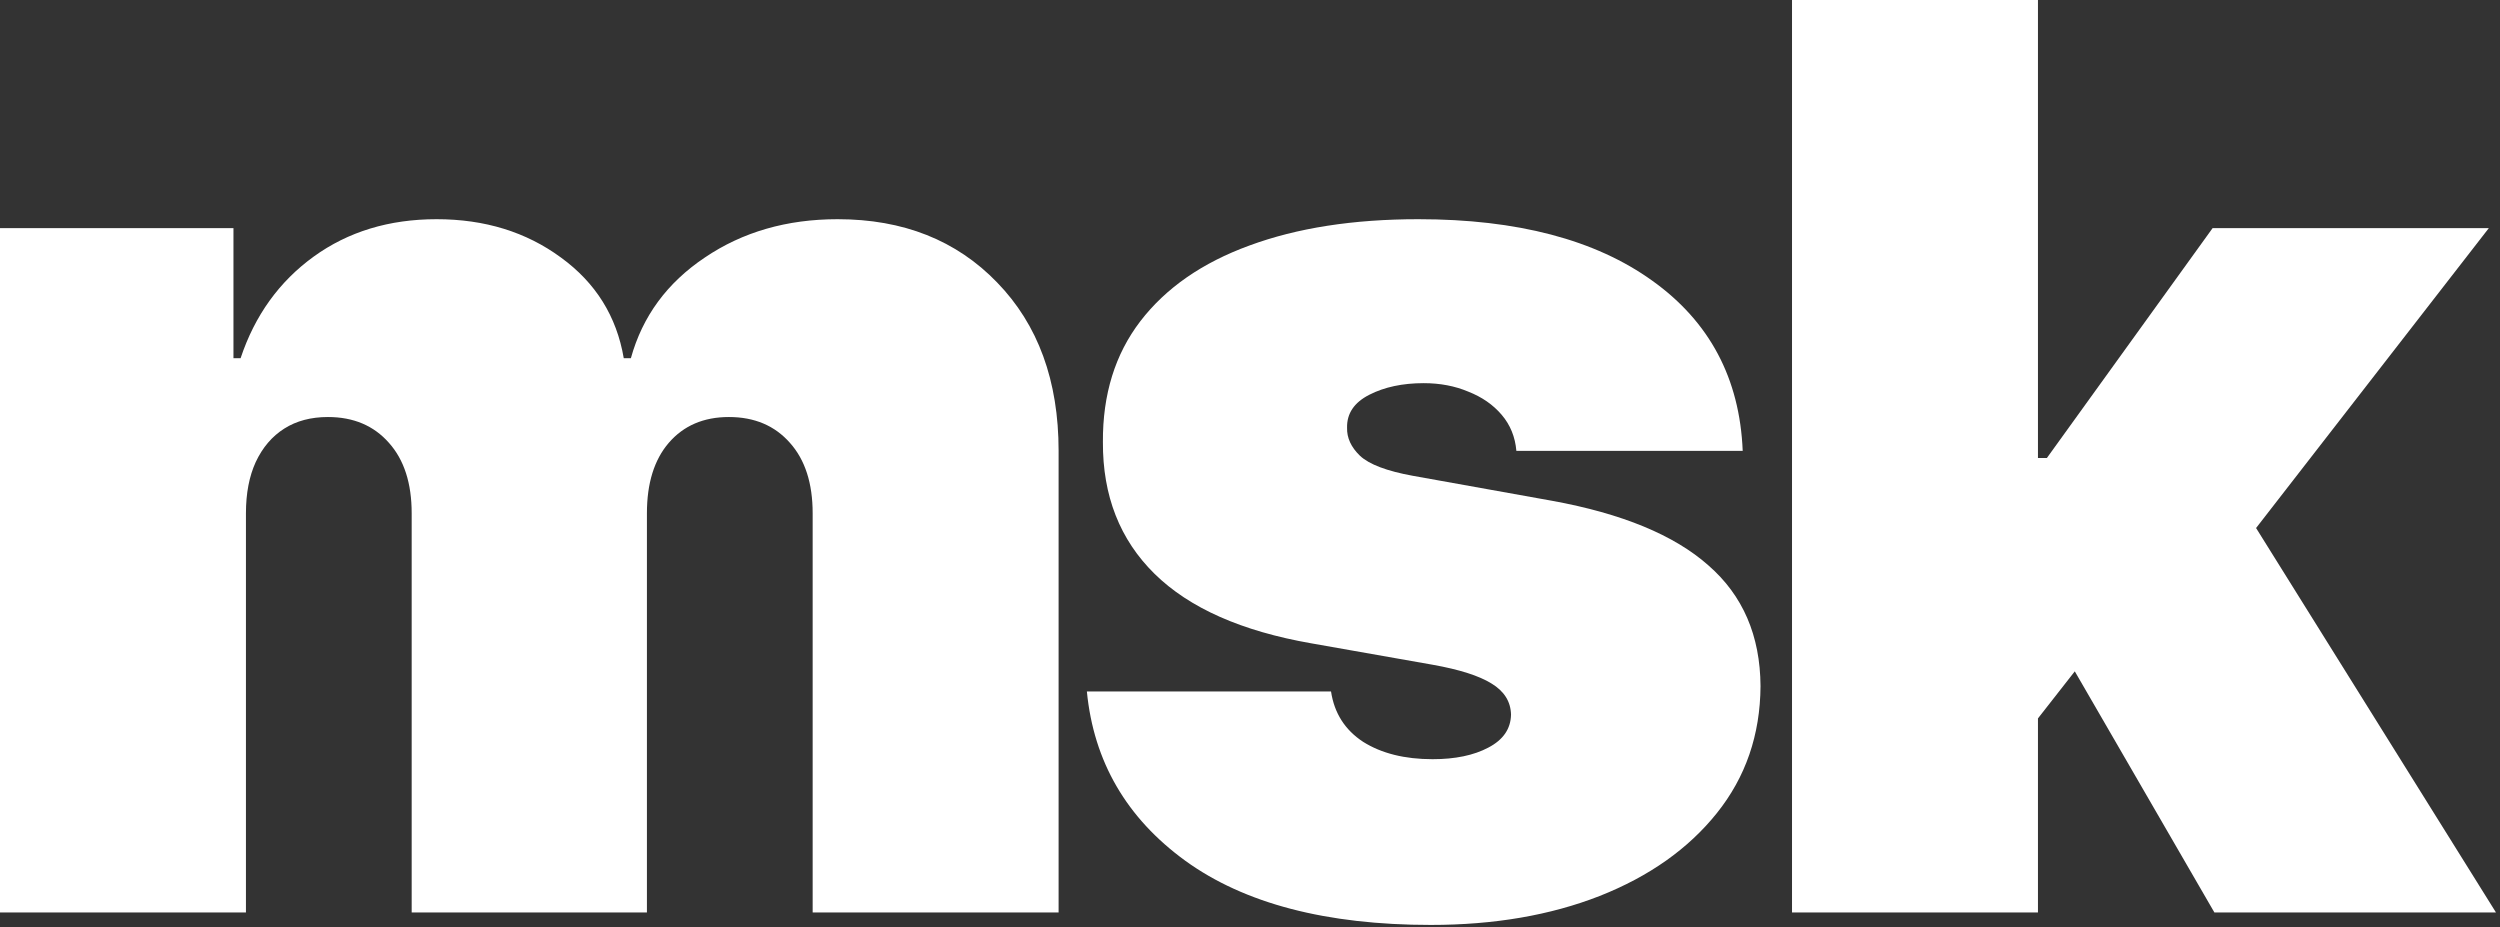 <svg width="372" height="138" viewBox="0 0 372 138" fill="none" xmlns="http://www.w3.org/2000/svg">
<rect x="0" y="0" width="372" height="138" fill="#333333" stroke="none"/>
<path d="M299.535 111.643L299.8 68.152H304.574L329.236 33.944H370.339L328.971 87.246H318.629L299.535 111.643ZM266.652 135.774V0H303.248V135.774H266.652ZM329.501 135.774L306.165 95.466L330.031 69.478L371.4 135.774H329.501Z" fill="white"/>
<path d="M259.314 67.091H225.636C225.459 65.014 224.73 63.224 223.448 61.721C222.167 60.218 220.509 59.069 218.476 58.274C216.487 57.434 214.277 57.014 211.846 57.014C208.708 57.014 206.012 57.589 203.758 58.738C201.504 59.887 200.399 61.522 200.444 63.644C200.399 65.147 201.04 66.539 202.366 67.82C203.736 69.102 206.366 70.097 210.255 70.804L230.94 74.516C241.37 76.417 249.127 79.621 254.21 84.129C259.337 88.593 261.922 94.582 261.966 102.096C261.922 109.344 259.756 115.642 255.469 120.99C251.226 126.294 245.414 130.404 238.033 133.321C230.697 136.194 222.321 137.63 212.907 137.63C197.35 137.63 185.173 134.448 176.378 128.084C167.627 121.719 162.743 113.322 161.727 102.891H198.057C198.543 106.118 200.134 108.615 202.83 110.383C205.57 112.106 209.018 112.968 213.172 112.968C216.531 112.968 219.294 112.394 221.459 111.244C223.669 110.095 224.796 108.46 224.84 106.338C224.796 104.394 223.824 102.847 221.923 101.698C220.067 100.549 217.15 99.621 213.172 98.913L195.14 95.731C184.753 93.919 176.975 90.472 171.804 85.389C166.632 80.306 164.069 73.765 164.113 65.765C164.069 58.694 165.925 52.705 169.682 47.799C173.483 42.849 178.897 39.092 185.925 36.529C192.996 33.921 201.372 32.617 211.051 32.617C225.769 32.617 237.37 35.667 245.856 41.766C254.386 47.865 258.873 56.307 259.314 67.091Z" fill="white"/>
<path d="M0 135.774V33.943H34.739V53.302H35.8C37.921 46.937 41.546 41.899 46.672 38.186C51.799 34.474 57.899 32.617 64.97 32.617C72.13 32.617 78.296 34.518 83.467 38.319C88.638 42.075 91.754 47.07 92.815 53.302H93.875C95.599 47.07 99.267 42.075 104.881 38.319C110.494 34.518 117.079 32.617 124.637 32.617C134.404 32.617 142.316 35.755 148.371 42.031C154.47 48.307 157.52 56.661 157.52 67.091V135.774H120.924V76.373C120.924 71.909 119.797 68.417 117.543 65.898C115.289 63.334 112.261 62.053 108.46 62.053C104.704 62.053 101.72 63.334 99.51 65.898C97.345 68.417 96.262 71.909 96.262 76.373V135.774H61.258V76.373C61.258 71.909 60.131 68.417 57.877 65.898C55.623 63.334 52.595 62.053 48.794 62.053C46.275 62.053 44.109 62.627 42.297 63.776C40.485 64.925 39.071 66.583 38.054 68.749C37.082 70.87 36.596 73.411 36.596 76.373V135.774H0Z" fill="white"/>
</svg>
